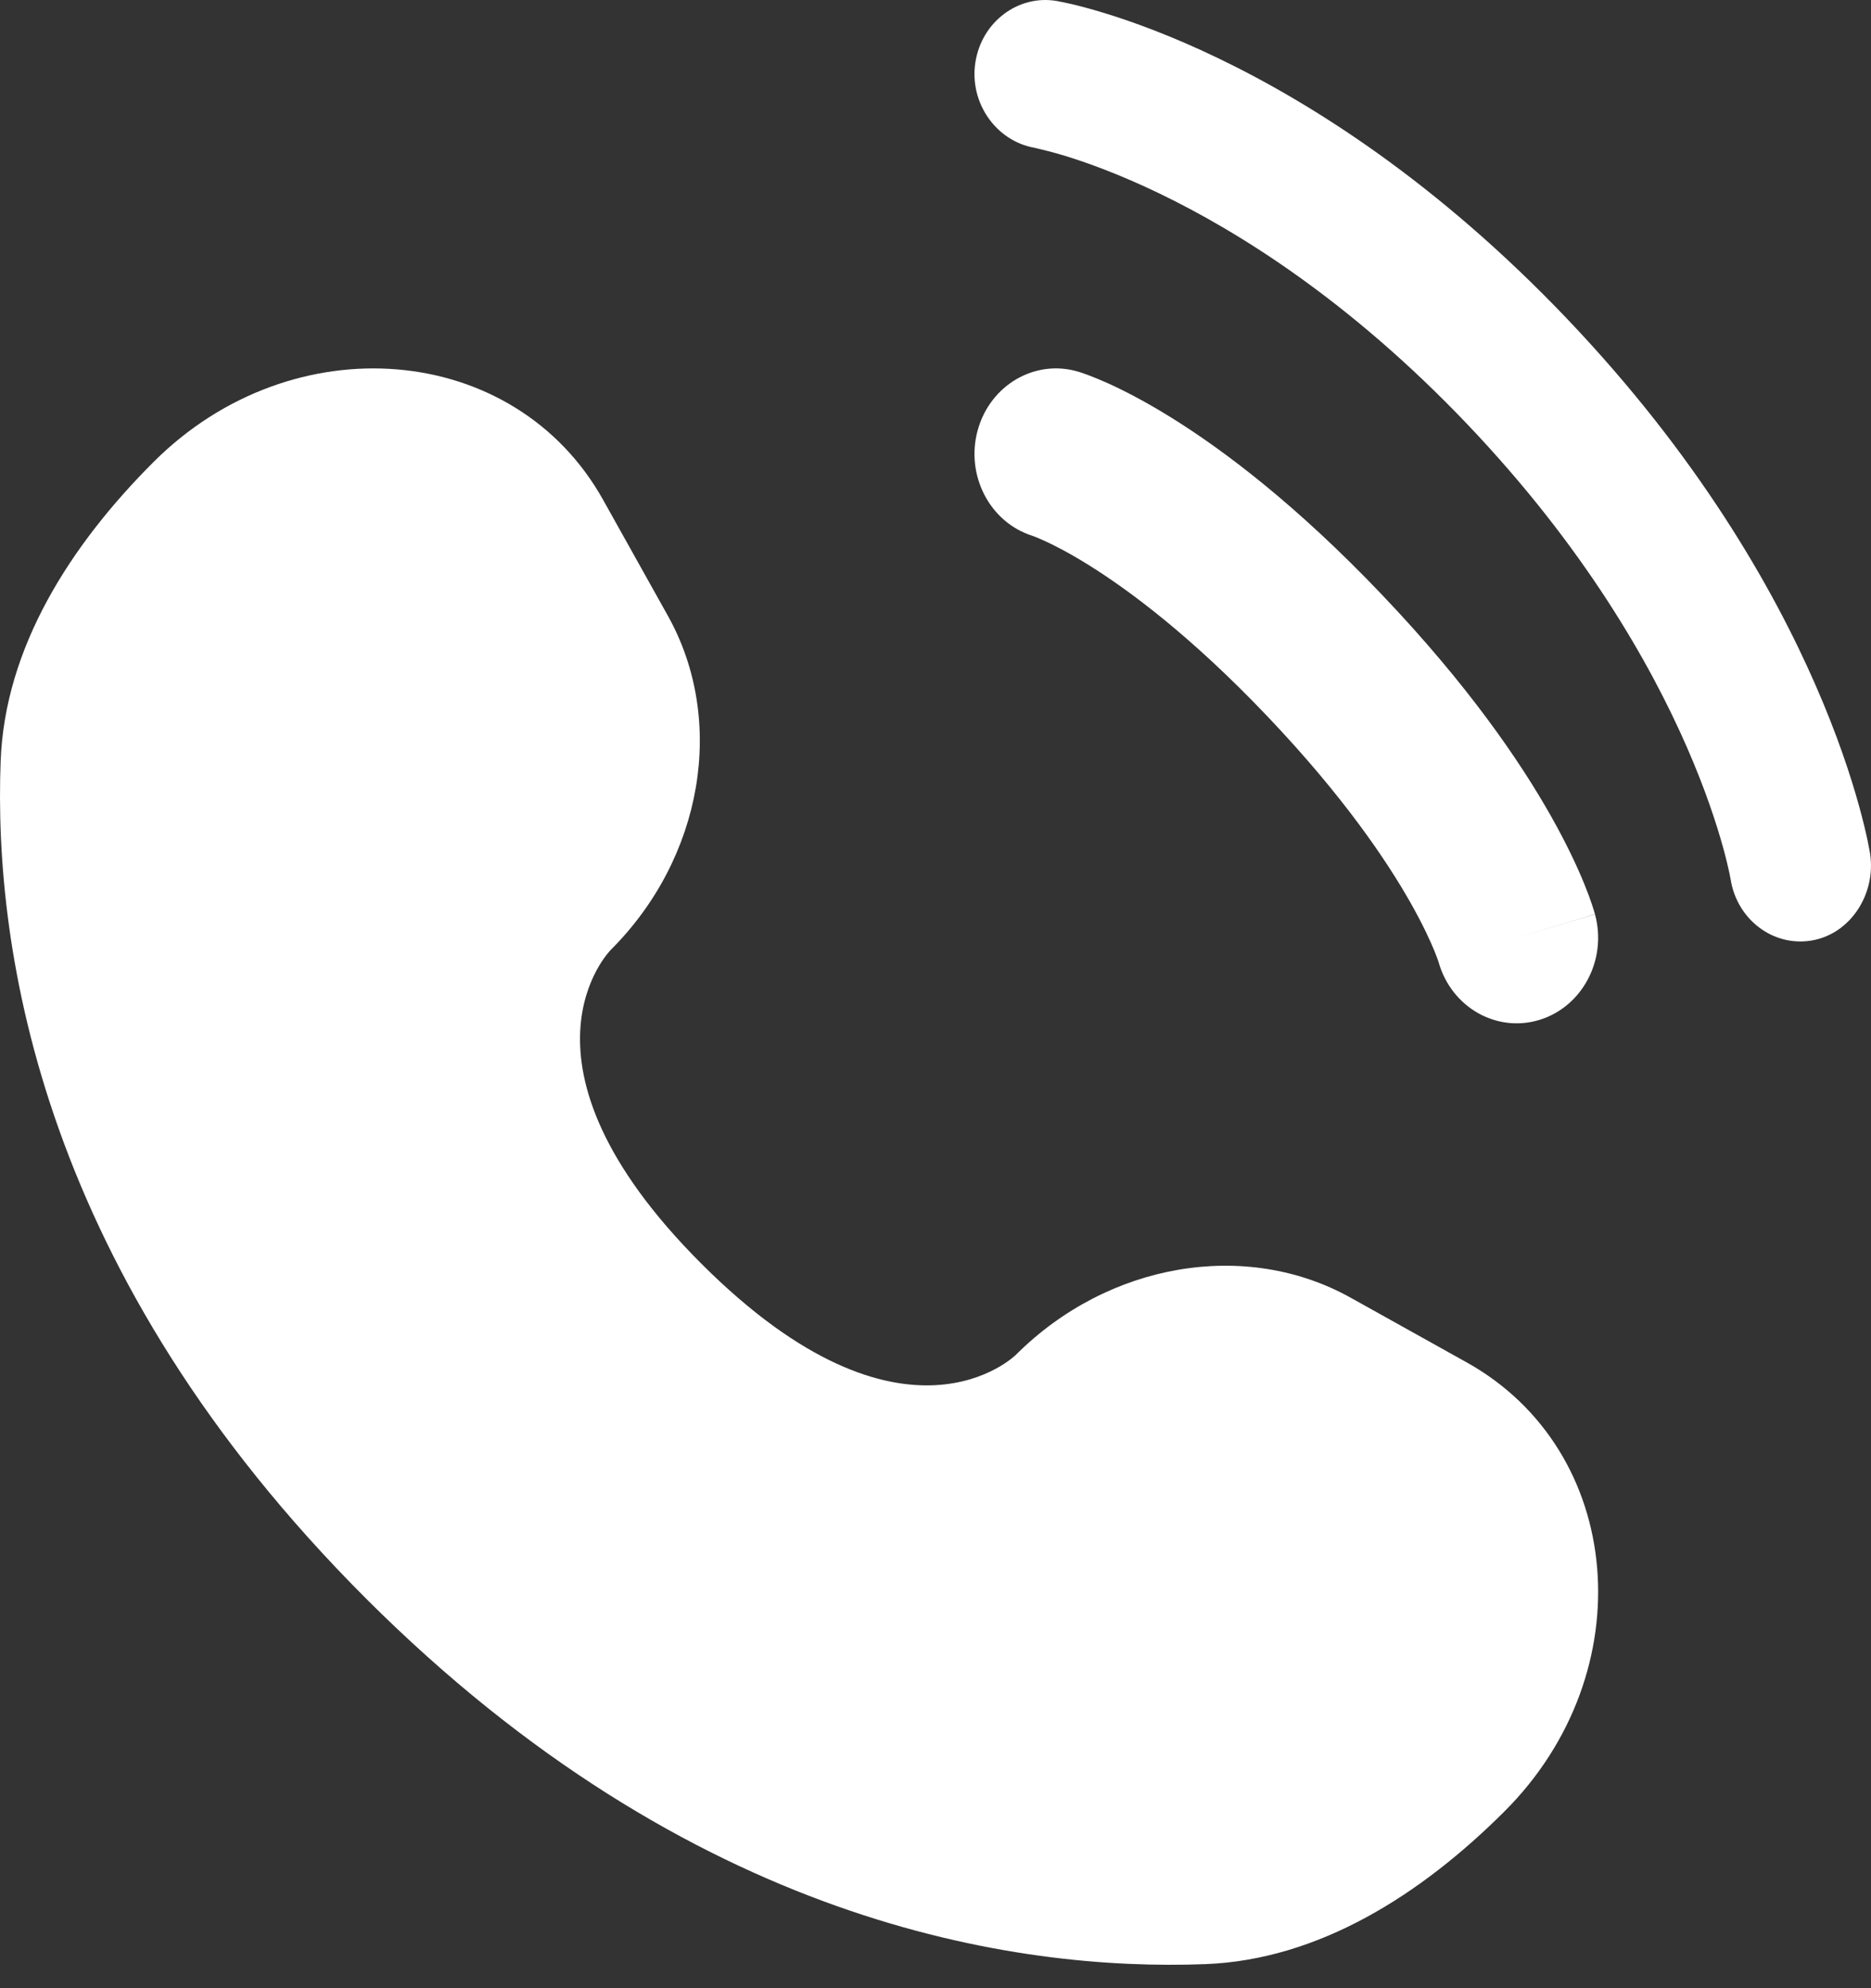 <svg width="48" height="51" viewBox="0 0 48 51" fill="none" xmlns="http://www.w3.org/2000/svg">
<rect x="0" y="0" width="48" height="51" fill="#333333" stroke="none"/>
<path d="M15.471 12.819L17.134 15.795C18.635 18.481 18.033 22.005 15.669 24.366C15.669 24.366 12.802 27.23 18 32.422C23.197 37.612 26.066 34.75 26.066 34.75C28.43 32.389 31.958 31.788 34.647 33.286L37.627 34.947C41.688 37.211 42.168 42.899 38.598 46.464C36.454 48.606 33.826 50.273 30.921 50.383C26.032 50.569 17.728 49.333 9.398 41.013C1.069 32.694 -0.169 24.4 0.017 19.516C0.127 16.615 1.796 13.991 3.941 11.849C7.51 8.284 13.205 8.763 15.471 12.819Z" fill="white"/>
<path d="M25.023 1.601C25.183 0.562 26.119 -0.143 27.11 0.025C27.171 0.037 27.368 0.076 27.471 0.1C27.678 0.148 27.966 0.223 28.326 0.333C29.045 0.552 30.049 0.914 31.254 1.494C33.667 2.655 36.877 4.687 40.209 8.184C43.541 11.682 45.476 15.052 46.582 17.585C47.135 18.85 47.48 19.904 47.689 20.658C47.794 21.035 47.865 21.338 47.911 21.555C47.934 21.663 47.951 21.75 47.962 21.815L47.976 21.894C48.136 22.933 47.471 23.957 46.48 24.125C45.493 24.293 44.563 23.591 44.399 22.557C44.394 22.529 44.38 22.454 44.365 22.384C44.335 22.243 44.283 22.02 44.201 21.724C44.037 21.134 43.753 20.256 43.28 19.174C42.336 17.012 40.639 14.027 37.641 10.88C34.643 7.734 31.799 5.952 29.74 4.961C28.709 4.464 27.873 4.166 27.31 3.994C27.029 3.908 26.675 3.822 26.541 3.791C25.555 3.619 24.863 2.638 25.023 1.601Z" fill="white"/>
<path fill-rule="evenodd" clip-rule="evenodd" d="M25.081 11.042C25.398 9.877 26.554 9.202 27.664 9.535L27.09 11.645C27.664 9.535 27.664 9.535 27.664 9.535L27.668 9.536L27.672 9.537L27.682 9.54L27.703 9.547L27.759 9.565C27.8 9.579 27.853 9.598 27.915 9.621C28.04 9.668 28.206 9.734 28.409 9.825C28.815 10.008 29.369 10.29 30.05 10.713C31.414 11.56 33.276 12.968 35.462 15.264C37.65 17.561 38.99 19.515 39.797 20.947C40.2 21.662 40.469 22.245 40.643 22.671C40.73 22.884 40.793 23.058 40.837 23.189C40.859 23.255 40.877 23.31 40.89 23.354L40.907 23.412L40.914 23.434L40.917 23.444L40.918 23.449C40.918 23.449 40.919 23.453 38.91 24.055L40.919 23.453C41.236 24.618 40.593 25.832 39.484 26.165C38.384 26.495 37.237 25.835 36.909 24.688L36.899 24.656C36.884 24.612 36.853 24.526 36.802 24.399C36.699 24.147 36.512 23.734 36.201 23.182C35.58 22.08 34.458 20.415 32.507 18.367C30.558 16.32 28.971 15.142 27.922 14.489C27.397 14.163 27.003 13.966 26.762 13.858C26.642 13.804 26.56 13.772 26.518 13.756L26.488 13.745C25.396 13.401 24.767 12.197 25.081 11.042Z" fill="white"/>
</svg>
